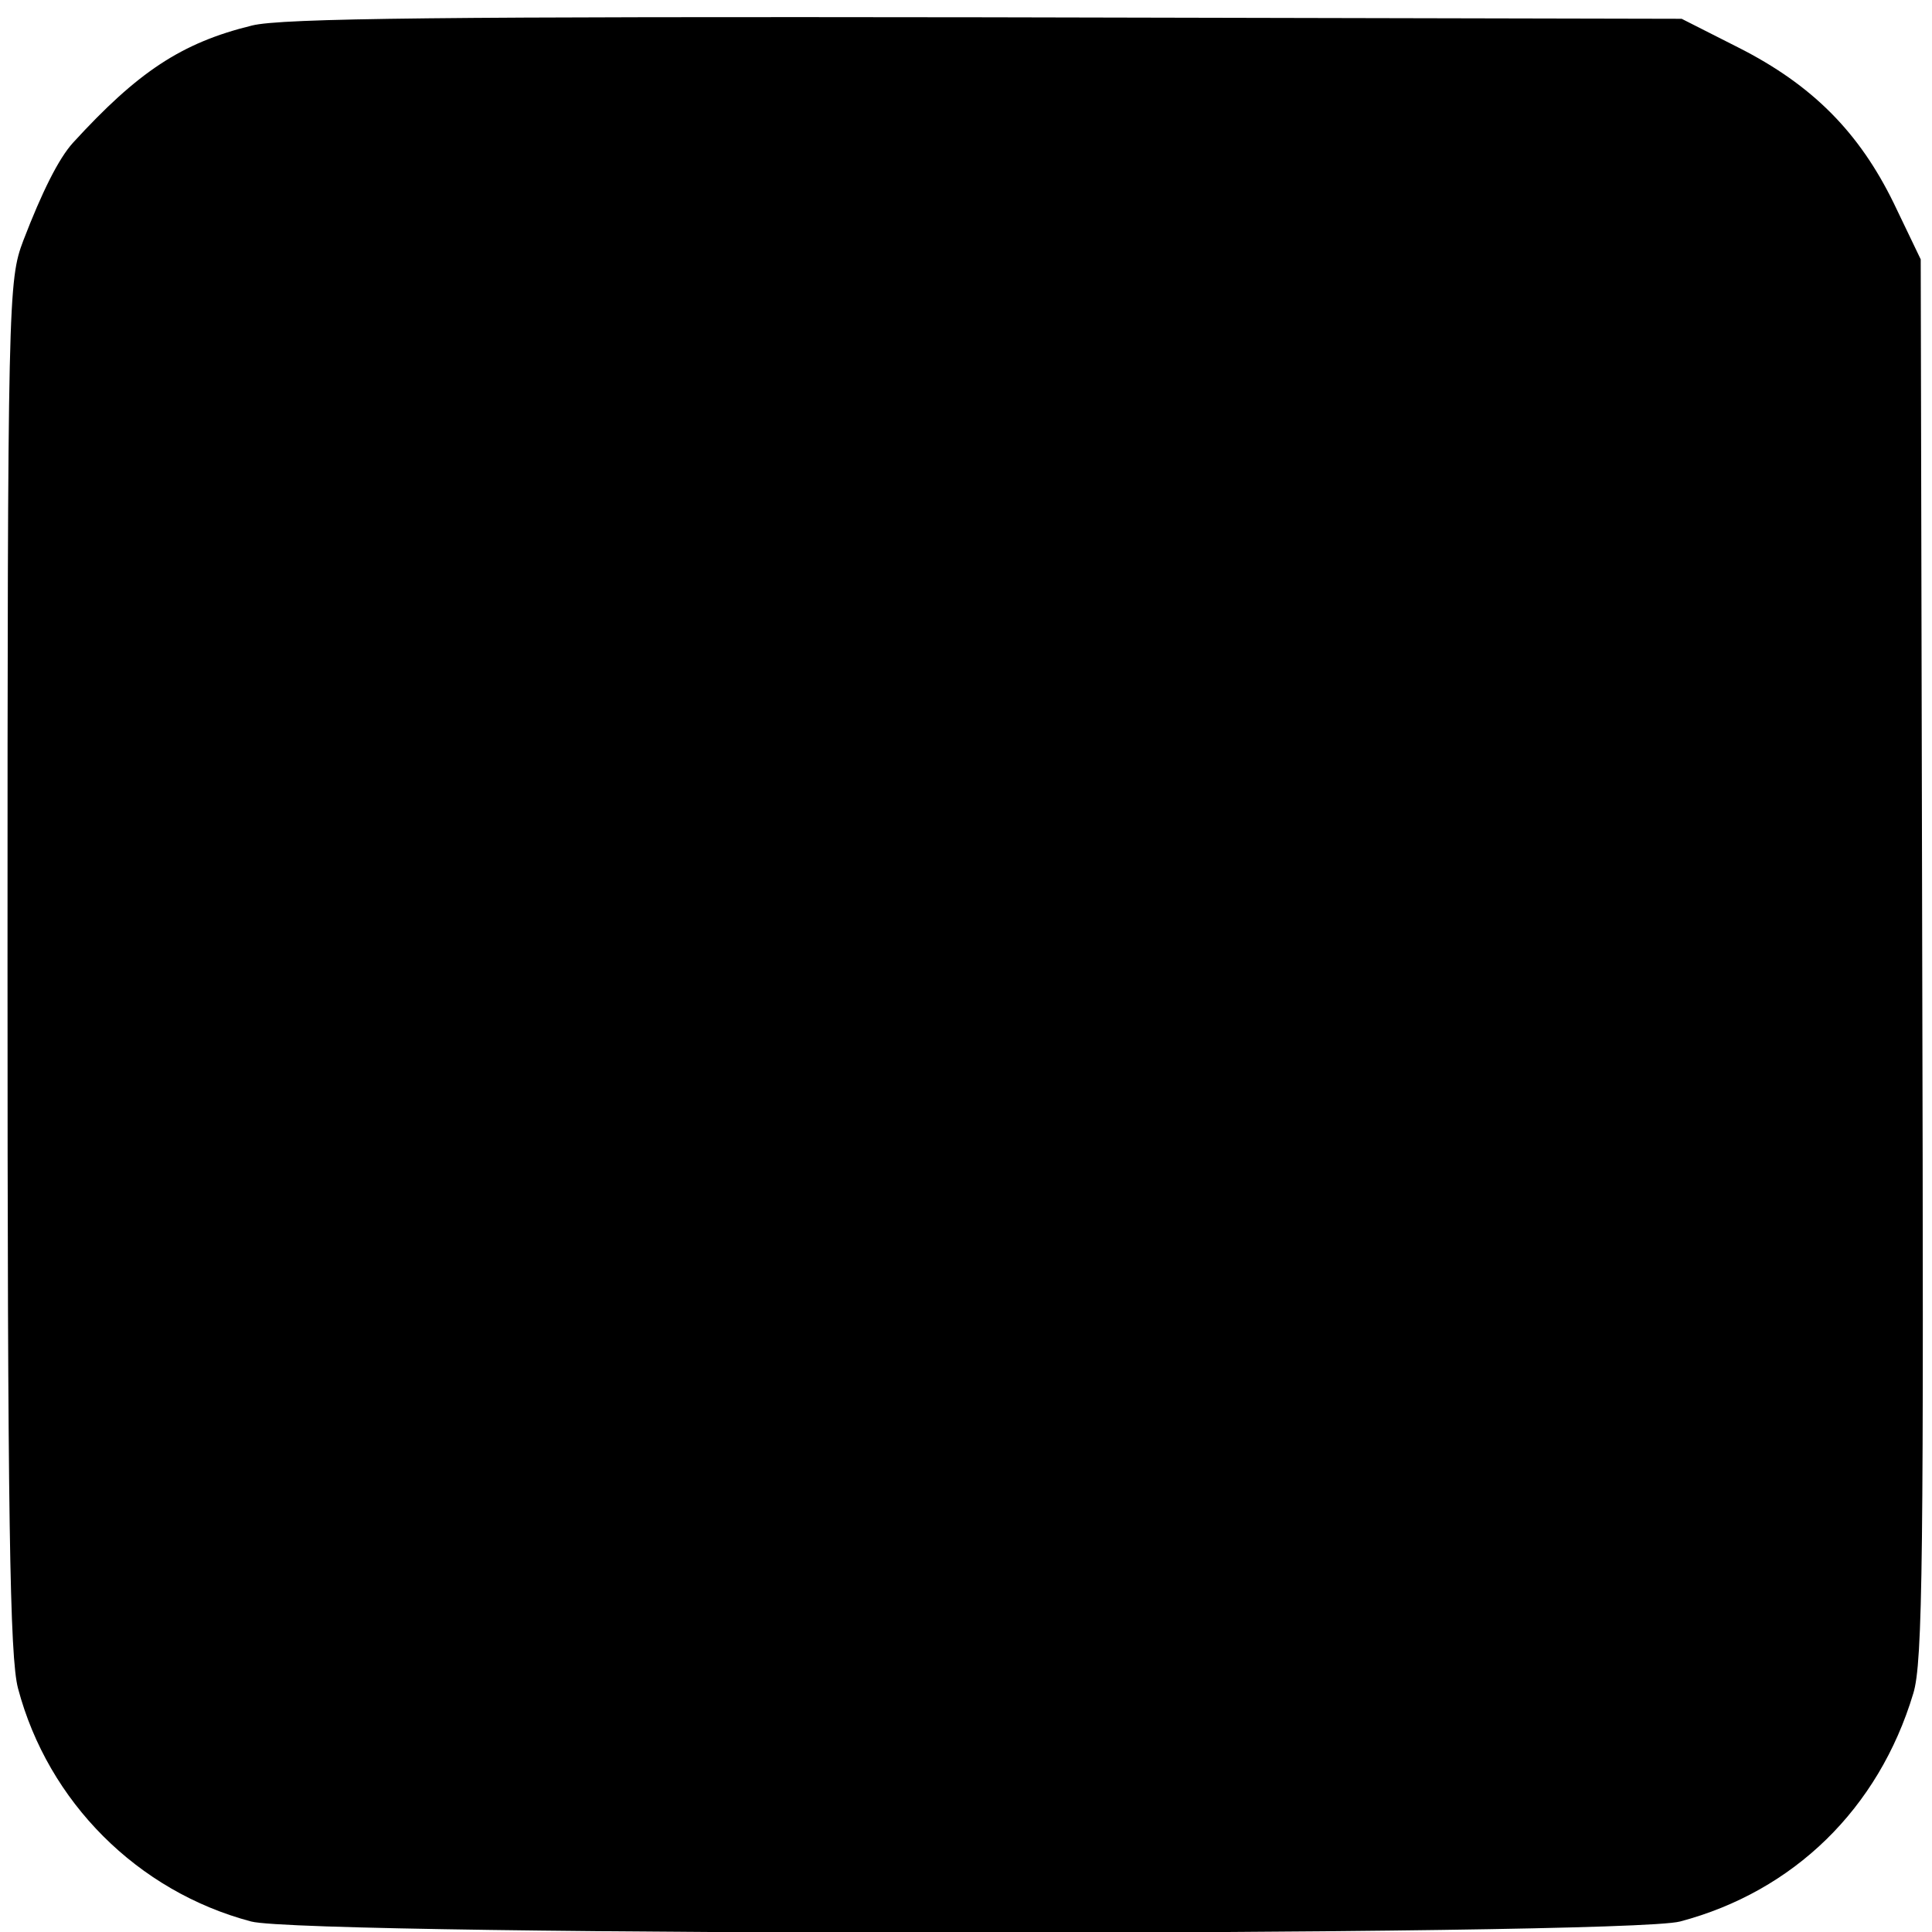 <?xml version="1.0" standalone="no"?>
<!DOCTYPE svg PUBLIC "-//W3C//DTD SVG 20010904//EN"
 "http://www.w3.org/TR/2001/REC-SVG-20010904/DTD/svg10.dtd">
<svg version="1.0" xmlns="http://www.w3.org/2000/svg"
 width="257pt" height="257pt" viewBox="0 0 257 257"
 preserveAspectRatio="xMidYMid meet">
<g transform="translate(0,257) scale(0.1,-0.1)"
fill="#000000" stroke="none">
<path d="M335 2536 c-94 -23 -152 -62 -238 -156 -19 -21 -41 -65 -66 -130 -20
-53 -21 -73 -21 -964 0 -739 3 -921 14 -962 40 -151 159 -270 310 -310 74 -20
1827 -20 1901 0 151 40 264 150 310 303 13 41 14 186 12 978 l-2 930 -36 75
c-46 94 -108 157 -207 207 l-75 38 -926 2 c-715 1 -937 -1 -976 -11z"/>
</g>
</svg>

